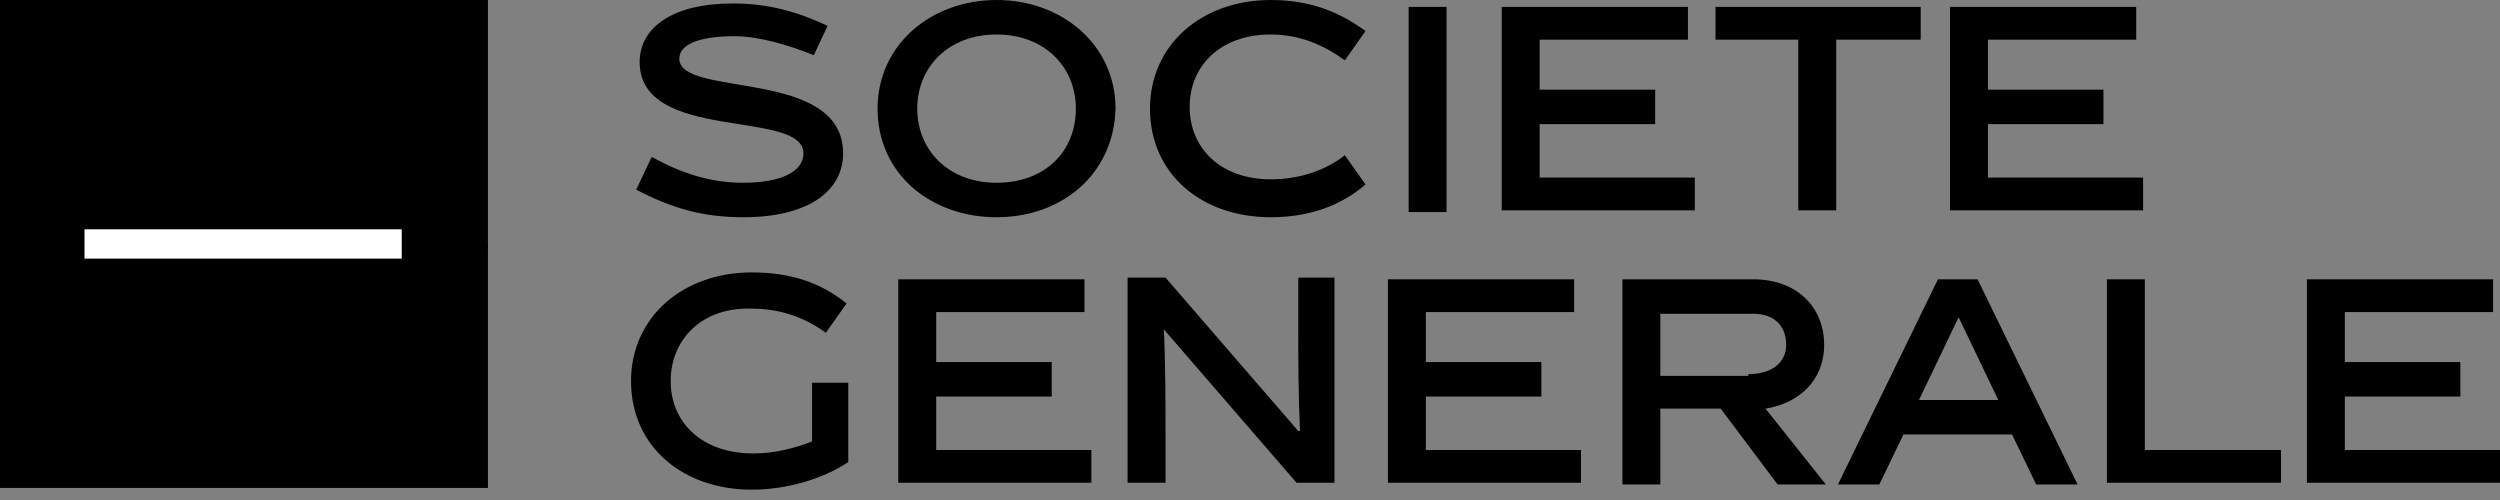 <svg xmlns="http://www.w3.org/2000/svg" width="160" height="32" viewBox="0 0 160 32" fill="none">
    <rect x="0" y="0" width="160" height="32" fill="#808080" stroke="none"/>
    <g style="mix-blend-mode:luminosity" clip-path="url(#clip0_9259_519)">
        <path d="M0 0H31.228V16H0V0Z" fill="black"/>
        <path d="M0 15.559H31.228V31.228H0V15.559Z" fill="black"/>
        <path d="M5.407 14.676H25.71V16.552H5.407V14.676Z" fill="white"/>
        <path d="M52.083 3.531C50.428 2.869 48.552 2.317 47.007 2.317C44.69 2.317 43.476 2.869 43.476 3.752C43.476 6.29 53.959 4.303 53.959 9.821C53.959 12.138 51.862 13.903 47.559 13.903C45.021 13.903 43.035 13.352 40.717 12.138L41.71 10.041C43.697 11.145 45.572 11.697 47.559 11.697C50.097 11.697 51.421 10.924 51.421 9.821C51.421 6.952 40.938 9.159 40.938 3.972C40.938 1.766 43.035 0.221 46.897 0.221C49.214 0.221 51.09 0.772 52.966 1.655L52.083 3.531Z" fill="black"/>
        <path d="M63.779 13.903C59.586 13.903 56.165 11.145 56.165 6.952C56.165 2.869 59.586 0 63.779 0C67.972 0 71.393 2.869 71.393 6.952C71.283 11.145 67.972 13.903 63.779 13.903ZM63.779 2.207C60.69 2.207 58.703 4.303 58.703 6.952C58.703 9.6 60.69 11.697 63.779 11.697C66.869 11.697 68.855 9.71 68.855 6.952C68.855 4.303 66.869 2.207 63.779 2.207Z" fill="black"/>
        <path d="M81.324 13.903C76.91 13.903 73.6 11.145 73.6 6.952C73.6 2.869 76.91 0 81.324 0C83.862 0 85.738 0.772 87.393 1.986L86.069 3.862C84.855 2.979 83.31 2.207 81.324 2.207C78.124 2.207 76.138 4.193 76.138 6.841C76.138 9.49 78.124 11.476 81.324 11.476C83.31 11.476 84.966 10.814 86.069 9.931L87.393 11.807C85.848 13.131 83.862 13.903 81.324 13.903Z" fill="black"/>
        <path d="M90.152 0.441H92.579V13.572H90.152V0.441Z" fill="black"/>
        <path d="M96.11 13.462V0.441H108.028V2.538H98.538V5.738H105.931V7.945H98.538V11.365H108.469V13.462H96.11Z" fill="black"/>
        <path d="M109.793 2.538V0.441H122.924V2.538H117.517V13.462H115.09V2.538H109.793Z" fill="black"/>
        <path d="M124.8 13.462V0.441H136.717V2.538H127.228V5.738H134.621V7.945H127.228V11.365H137.159V13.462H124.8Z" fill="black"/>
        <path d="M48.221 29.021C49.545 29.021 50.869 28.69 51.972 28.248V24.497H54.289V29.573C52.634 30.676 50.317 31.338 48.11 31.338C43.697 31.338 40.386 28.579 40.386 24.386C40.386 20.304 43.697 17.435 48.11 17.435C50.648 17.435 52.524 18.097 54.179 19.421L52.855 21.297C51.641 20.414 50.096 19.752 48.11 19.752C44.91 19.642 42.924 21.738 42.924 24.386C42.924 27.035 44.91 29.021 48.221 29.021Z" fill="black"/>
        <path d="M57.49 30.896V17.876H69.407V19.972H59.917V23.172H67.31V25.379H59.917V28.8H69.848V30.896H57.49Z" fill="black"/>
        <path d="M74.593 30.897H72.165V17.766H74.593L83.09 27.587H83.2C83.09 25.159 83.09 23.062 83.09 21.187V17.766H85.407V30.897H82.979L74.483 21.076C74.593 23.062 74.593 26.373 74.593 27.476V30.897Z" fill="black"/>
        <path d="M88.828 30.896V17.876H100.745V19.972H91.255V23.172H98.648V25.379H91.255V28.8H101.186V30.896H88.828Z" fill="black"/>
        <path d="M110.124 26.152H106.262V31.007H103.835V17.876H112.221C114.979 17.876 116.745 19.641 116.745 22.069C116.745 24.386 115.09 25.821 112.993 26.152L116.855 31.007H113.766L110.124 26.152ZM111.89 23.945C113.435 23.945 114.317 23.172 114.317 22.069C114.317 20.855 113.545 20.083 112.221 20.083H106.262V24.055H111.89V23.945Z" fill="black"/>
        <path d="M121.821 27.807L120.276 31.007H117.628L124.028 17.876H126.565L132.966 31.007H130.317L128.772 27.807H121.821ZM122.814 25.6H127.89L125.352 20.303L122.814 25.6Z" fill="black"/>
        <path d="M134.841 30.896V17.876H137.269V28.8H145.986V30.896H134.841Z" fill="black"/>
        <path d="M147.641 30.896V17.876H159.559V19.972H150.069V23.172H157.462V25.379H150.069V28.8H160V30.896H147.641Z" fill="black"/>
    </g>
    <defs>
        <clipPath id="clip0_9259_519">
            <rect width="160" height="31.338" fill="white"/>
        </clipPath>
    </defs>
</svg>
